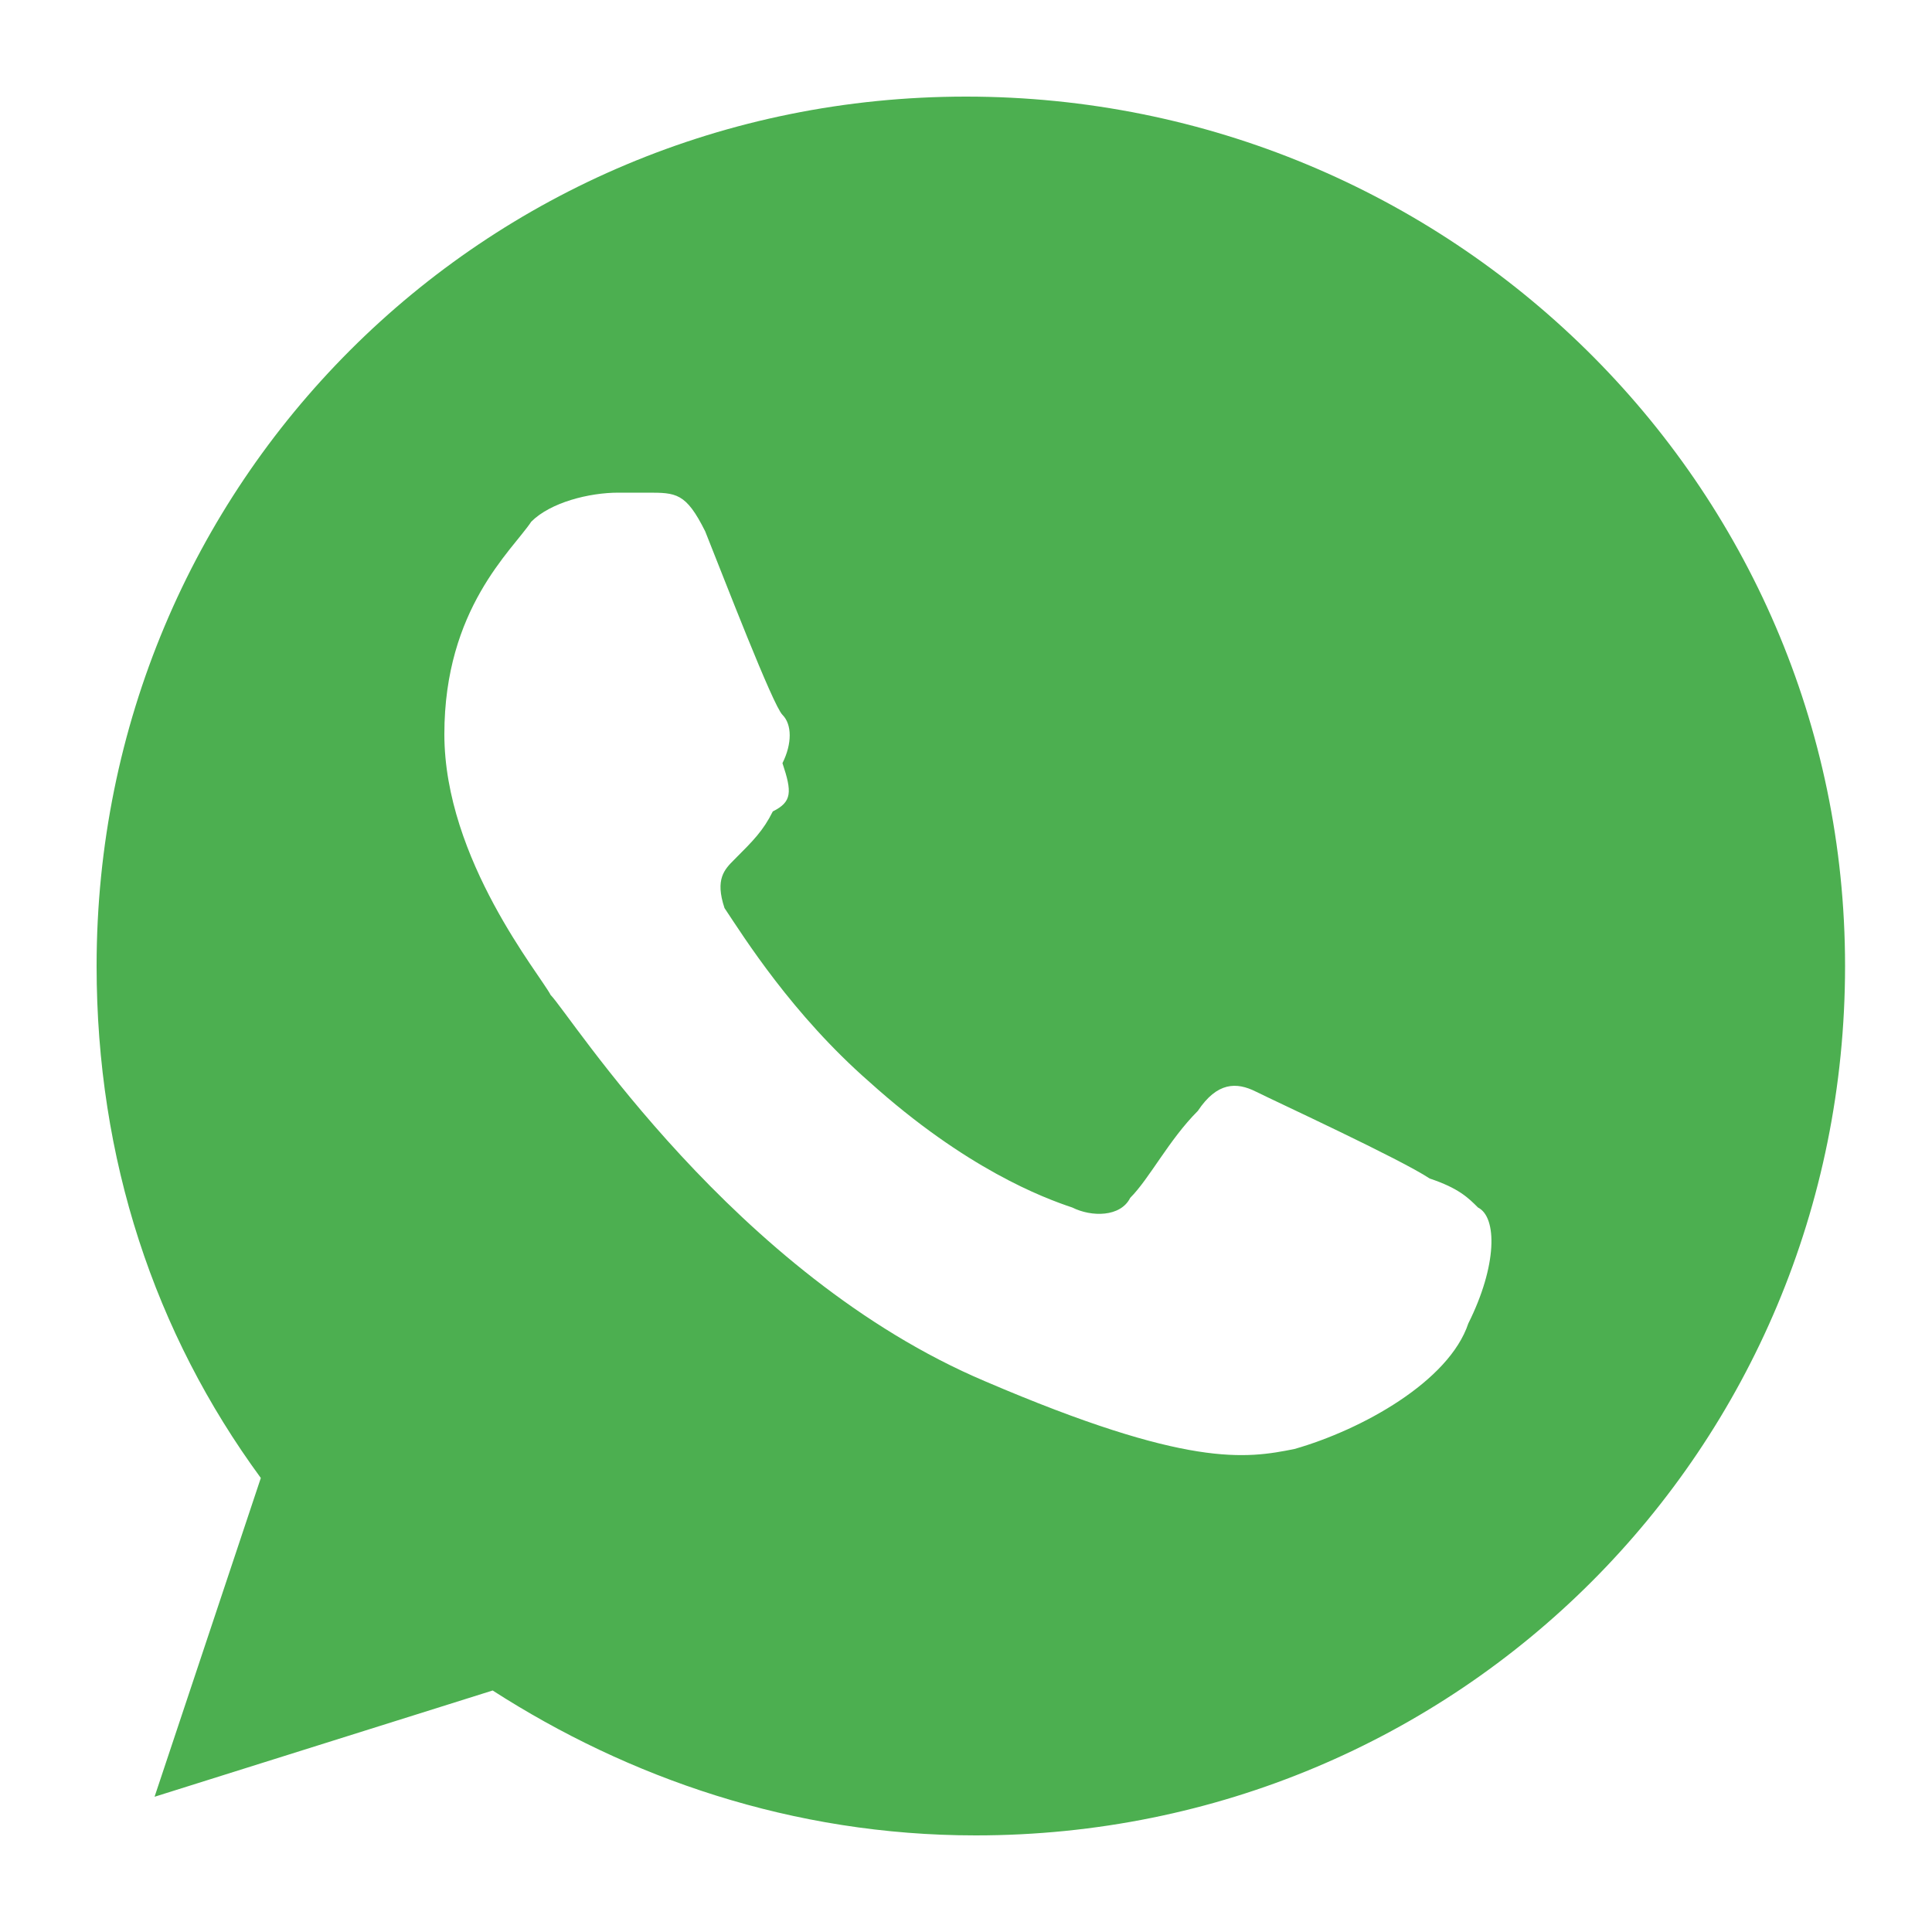<?xml version="1.0" encoding="utf-8"?>
<svg version="1.1" id="Capa_1" xmlns="http://www.w3.org/2000/svg" xmlns:xlink="http://www.w3.org/1999/xlink" x="0px" y="0px"
	 viewBox="0 0 20 20" style="enable-background:new 0 0 20 20;" xml:space="preserve">
<style type="text/css">
	.st0{fill:#4CAF50;}
</style>
<path class="st0" d="M10,1L10,1c-5,0-9,4-9,9c0,2,0.6,3.8,1.7,5.3l-1.1,3.3l3.5-1.1c1.4,0.9,3.1,1.5,5,1.5c5,0,9-4,9-9S15,1,10,1z
	 M15.2,13.7c-0.2,0.6-1.1,1.1-1.8,1.3c-0.5,0.1-1.1,0.2-3.2-0.7c-2.6-1.1-4.3-3.8-4.5-4c-0.1-0.2-1.1-1.4-1.1-2.7s0.7-1.9,0.9-2.2
	c0.2-0.2,0.6-0.3,0.9-0.3c0.1,0,0.2,0,0.3,0c0.3,0,0.4,0,0.6,0.4c0.2,0.5,0.7,1.8,0.8,1.9c0.1,0.1,0.1,0.3,0,0.5
	C8.2,8.2,8.2,8.3,8,8.4C7.9,8.6,7.8,8.7,7.6,8.9C7.5,9,7.4,9.1,7.5,9.4c0.2,0.3,0.7,1.1,1.5,1.8c1,0.9,1.8,1.2,2.1,1.3
	c0.2,0.1,0.5,0.1,0.6-0.1c0.2-0.2,0.4-0.6,0.7-0.9c0.2-0.3,0.4-0.3,0.6-0.2c0.2,0.1,1.5,0.7,1.8,0.9c0.3,0.1,0.4,0.2,0.5,0.3
	C15.5,12.6,15.5,13.1,15.2,13.7z"/>
</svg>

